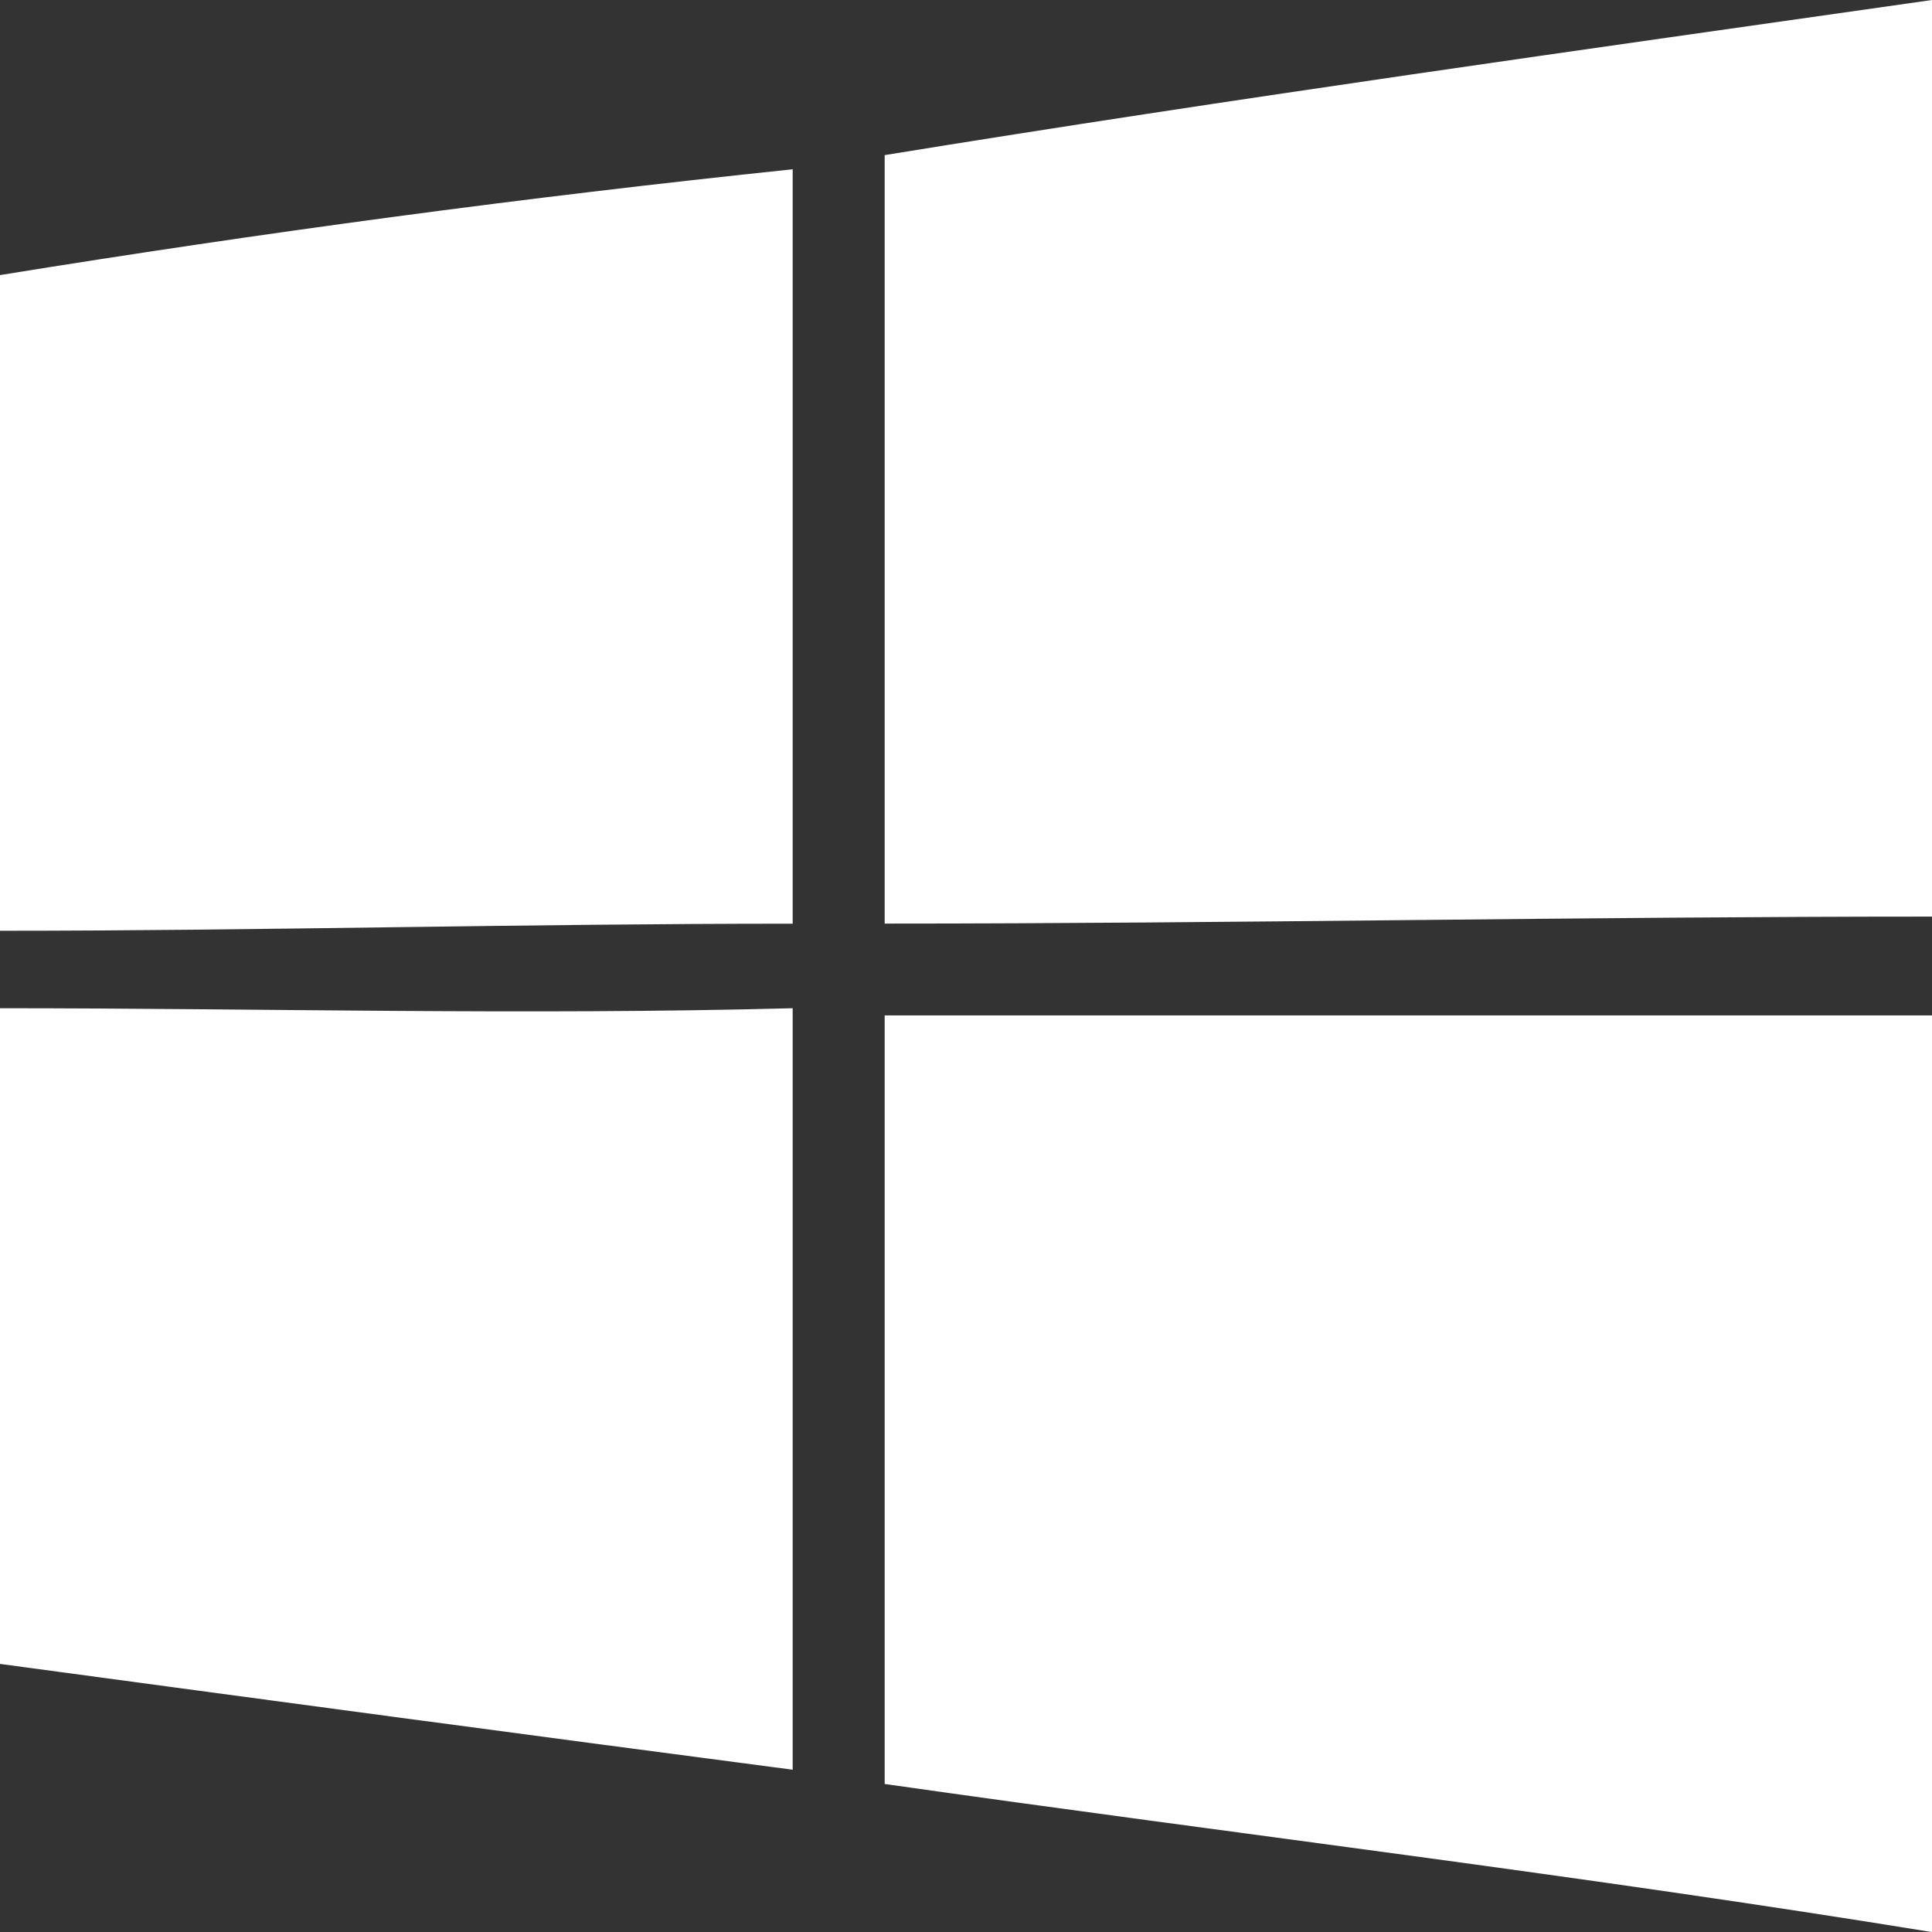 <svg width="21" height="21" viewBox="0 0 21 21" fill="none" xmlns="http://www.w3.org/2000/svg">
<rect x="0" y="0" width="21" height="21" fill="#333333" stroke="none"/>
<g clip-path="url(#clip0_414_841)">
<path d="M9.616 1.686C13.385 1.073 17.231 0.537 21 0V9.963C17.231 9.963 13.385 10.039 9.616 10.039V1.686Z" fill="white"/>
<path d="M0 2.99C2.848 2.529 5.692 2.146 8.616 1.84V10.04C5.692 10.04 2.846 10.117 0 10.117V2.99Z" fill="white"/>
<path d="M0 10.959C2.848 10.959 5.692 11.036 8.616 10.959V19.236C5.692 18.853 2.846 18.47 0 18.086V10.959Z" fill="white"/>
<path d="M9.616 11.037H21V21.001C17.231 20.387 13.385 19.928 9.616 19.391V11.037Z" fill="white"/>
</g>
<defs>
<clipPath id="clip0_414_841">
<path d="M0 0H21V21H0V0Z" fill="white"/>
</clipPath>
</defs>
</svg>
